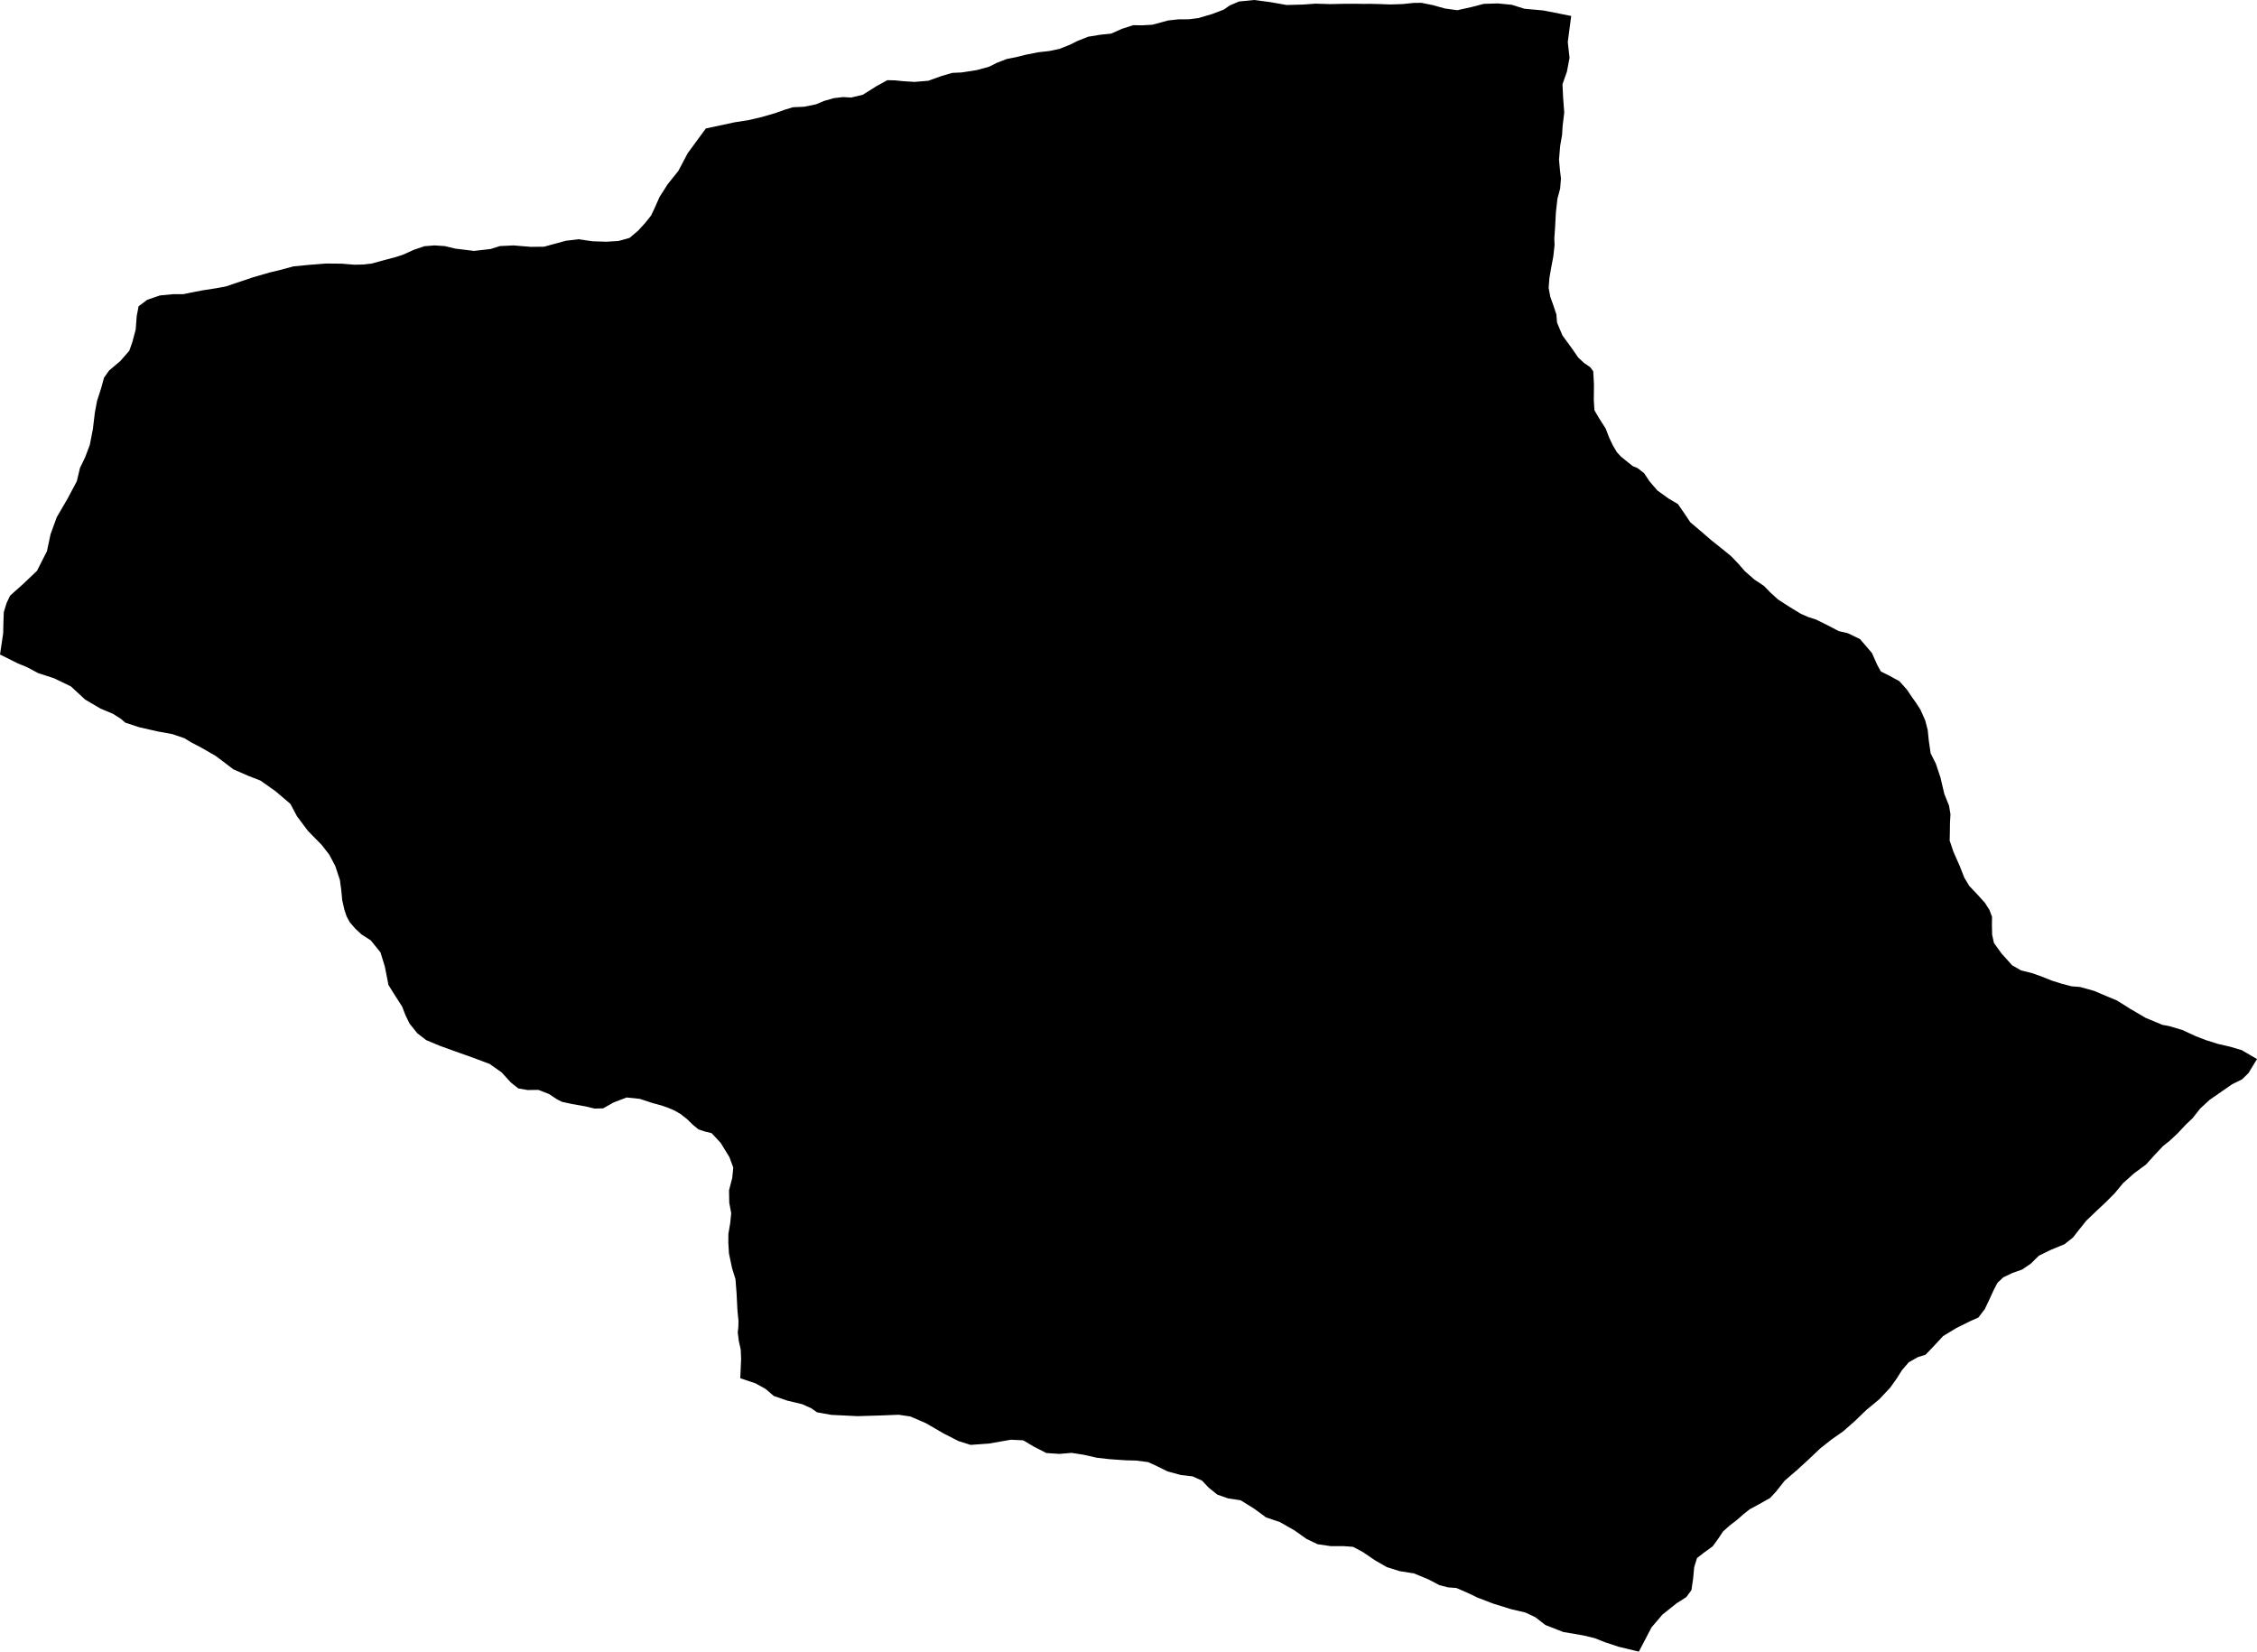 <svg width="1024" height="749.398" class="wof-county" edtf:cessation="" edtf:inception="" id="wof-%!s(int64=1092034745)" mz:is_ceased="-1" mz:is_current="1" mz:is_deprecated="-1" mz:is_superseded="0" mz:is_superseding="0" mz:latitude="46.85717" mz:longitude="105.181457" mz:max_latitude="47.223806" mz:max_longitude="105.691005" mz:min_latitude="46.461981" mz:min_longitude="104.650025" mz:uri="https://data.whosonfirst.org/109/203/474/5/1092034745.geojson" viewBox="0 0 1024.00 749.40" wof:belongsto="102191569,85632439,85674777" wof:country="MN" wof:id="1092034745" wof:lastmodified="1695886014" wof:name="Bu'ren" wof:parent_id="85674777" wof:path="109/203/474/5/1092034745.geojson" wof:placetype="county" wof:repo="whosonfirst-data-admin-mn" wof:superseded_by="" wof:supersedes="" xmlns="http://www.w3.org/2000/svg" xmlns:edtf="x-urn:namespaces#edtf" xmlns:mz="x-urn:namespaces#mz" xmlns:wof="x-urn:namespaces#wof"><path d="M320.229 58.304,321.375 58.059,323.667 57.568,327.106 56.834,333.275 55.493,339.594 54.509,345.505 53.129,351.637 51.358,356.048 49.789,359.705 48.662,364.864 48.429,370.226 47.331,373.945 45.779,378.244 44.543,382.401 44.045,386.174 44.25,391.466 42.991,397.63 39.105,402.591 36.377,406.049 36.461,409.571 36.815,414.925 37.163,421.169 36.646,427.133 34.503,432.052 33.065,436.284 32.876,443.157 31.808,448.765 30.267,452.411 28.442,456.846 26.738,460.89 25.957,465.16 24.883,470.894 23.739,476.164 23.138,480.86 22.121,485.539 20.248,488.942 18.537,493.706 16.656,499.46 15.73,504.109 15.259,509.114 13.043,514.183 11.422,518.232 11.488,522.828 11.22,526.805 10.159,529.967 9.288,534.603 8.775,539.438 8.745,543.676 8.206,549.922 6.372,555.212 4.363,557.939 2.47,562.144 0.681,569.044 0,576.328 0.964,583.744 2.269,591.239 2.062,596.808 1.661,603.493 1.86,609.755 1.722,614.977 1.706,619.027 1.78,621.354 1.73,625.68 1.838,630.577 2.022,636.268 1.853,641.387 1.32,644.875 1.287,650.039 2.313,655.554 3.855,661.181 4.634,667.635 3.196,673.176 1.752,679.581 1.559,685.896 2.173,691.631 3.969,700.18 4.742,712.855 7.237,711.301 19.077,712.1 26.205,710.922 32.467,708.905 38.216,709.188 44.297,709.7 51.071,708.966 57.129,708.71 61.255,707.857 66.13,707.318 72.432,707.775 77.367,708.208 80.953,707.837 85.571,706.597 90.198,705.902 96.497,705.506 103.81,705.196 108.104,705.306 111.215,704.731 116.397,703.689 121.91,702.982 126.063,702.616 130.564,703.349 134.609,704.889 138.925,706.131 142.67,706.43 146.393,708.896 152.223,713.278 158.225,716.033 162.223,718.729 164.72,721.484 166.618,722.85 168.465,723.171 174.371,723.111 181.683,723.389 186.147,725.519 189.81,728.485 194.432,730.207 198.867,731.783 202.147,733.556 205.137,735.455 207.22,738.229 209.441,740.755 211.474,742.993 212.414,745.923 214.697,748.382 218.39,751.945 222.536,757.109 226.264,761.246 228.686,763.837 232.414,766.891 236.969,771.841 241.162,776.407 245.118,780.92 248.704,785.407 252.353,788.547 255.635,791.635 259.156,795.957 262.956,800.262 265.811,803.151 268.778,806.698 272.011,811.988 275.421,817.05 278.495,820.363 279.96,824.02 281.146,829.158 283.698,834.249 286.356,838.385 287.312,843.896 289.989,849.284 296.277,851.764 301.806,853.377 304.701,856.812 306.386,861.76 309.086,865.128 312.857,867.438 316.276,869.34 318.932,871.304 321.997,873.471 326.879,874.597 331.188,875.095 336.057,875.935 341.797,878.282 346.472,880.365 352.722,882.133 360.211,884.281 365.572,884.92 369.413,884.704 373.533,884.653 377.766,884.556 381.392,886.321 386.611,889.201 393.1,891.236 398.285,893.47 401.988,896.959 405.664,900.57 409.652,902.61 412.864,903.789 415.979,903.734 419.638,903.833 424.158,904.661 427.858,908.104 432.646,912.916 437.994,916.979 440.319,922.133 441.591,927.114 443.399,930.801 444.901,935.208 446.29,939.814 447.51,943.745 447.827,950.151 449.615,956.424 452.288,960.485 453.961,966.239 457.594,973.471 461.836,978.562 463.958,981.116 465.019,984.066 465.548,990.091 467.33,996.267 470.188,1000.959 471.976,1006.146 473.618,1011.844 474.944,1017.097 476.503,1020.549 478.516,1022.85 479.858,1024 480.53,1023.356 481.59,1022.067 483.713,1020.134 486.896,1017.208 489.757,1012.735 491.958,1007.52 495.567,1002.507 499.031,998.183 503.037,994.814 507.329,991.668 510.314,988.013 514.214,984.377 517.616,981.334 520.044,977.77 523.823,973.674 528.346,968.173 532.433,963.227 536.854,959.493 541.366,955.365 545.527,951.318 549.308,946.573 553.845,942.835 558.522,940.488 561.526,936.658 564.547,930.455 567.1,925.03 569.754,921.395 573.355,917.448 576.033,913.073 577.579,908.899 579.566,906.288 582.028,904.624 585.158,902.883 588.972,900.488 594.003,897.582 597.809,893.809 599.489,887.631 602.55,881.604 606.213,877.079 611.076,873.625 614.683,870.111 615.786,865.997 618.112,862.908 621.729,860.424 625.652,857.566 629.653,852.649 634.886,846.737 639.774,841.652 644.686,836.277 649.427,831.222 652.957,825.958 657.097,820.684 662.081,815.558 666.796,809.624 671.924,805.791 676.794,803.102 679.683,798.18 682.461,793.942 684.745,791.071 687,788.103 689.61,784.739 692.2,781.708 694.912,779.815 697.795,777.07 701.605,772.997 704.557,769.941 706.95,768.66 711.065,768.149 716.449,767.409 721.485,765.086 724.659,760.737 727.426,754.263 732.579,749.325 738.36,743.55 749.398,741.987 749.021,738.862 748.266,734.175 747.135,728.149 745.129,723.463 743.271,718.294 742.04,709.206 740.479,701.138 737.322,696.585 733.791,692.089 731.666,685.688 730.171,677.525 727.634,670.594 724.984,665.208 722.444,660.754 720.527,656.924 720.237,653.09 719.253,648.182 716.67,641.53 713.913,634.986 712.878,629.23 711.063,623.717 707.891,618.374 704.243,613.868 701.848,609.607 701.533,603.703 701.533,597.748 700.651,592.753 698.257,587.259 694.351,580.684 690.622,574.411 688.493,568.989 684.519,562.901 680.744,557.21 679.874,552.312 678.17,548.389 675.009,545.361 671.811,541.069 669.875,535.768 669.273,529.743 667.637,524.825 665.21,520.895 663.408,515.361 662.704,510.973 662.593,507.425 662.365,503.141 662.053,497.692 661.433,491.54 660.052,486.178 659.22,480.592 659.688,474.685 659.275,469.017 656.367,464.25 653.528,458.636 653.253,448.769 654.985,440.341 655.593,434.938 653.89,428.311 650.52,420.017 645.714,412.998 642.698,407.717 641.921,400.051 642.227,389.136 642.559,377.144 641.977,370.673 640.811,368.069 638.98,363.95 637.126,357.126 635.5,351.029 633.372,347.375 630.227,342.783 627.686,335.862 625.338,335.927 623.885,336.055 620.978,336.248 616.617,336.072 612.379,335.193 608.441,334.714 604.541,334.998 601.986,335.034 599.185,334.576 594.583,334.183 586.823,333.677 580.341,332.149 575.464,330.728 568.748,330.433 563.801,330.469 559.849,331.306 554.921,331.75 550.464,330.866 545.749,330.761 540.061,332.217 534.467,332.684 529.76,330.938 525.03,326.954 518.547,322.827 514.13,319.797 513.406,316.911 512.454,314.303 510.317,311.632 507.706,308.71 505.445,306.1 503.921,303.75 502.892,300.61 501.753,295.702 500.376,290.262 498.587,284.283 497.965,278.255 500.281,273.632 502.9,269.778 502.997,265.667 502.018,259.44 500.908,254.977 499.941,252.718 498.802,249.006 496.359,244.274 494.52,239.375 494.583,235.156 493.857,231.747 491.143,227.574 486.571,222.142 482.742,214.101 479.732,206.494 477.032,199.586 474.536,193.339 471.923,189.376 468.873,185.844 464.483,184.019 460.776,182.457 456.733,178.913 451.208,176.227 446.892,175.528 443.246,174.586 438.495,172.615 432.113,168.19 426.654,164.063 424.021,161.292 421.454,158.662 418.415,157.251 415.775,156.284 412.903,155.263 408.451,154.841 403.958,154.213 399.284,152.121 392.95,149.38 387.773,145.926 383.335,139.729 377.018,134.712 370.332,131.733 364.73,125 358.999,118.207 354.198,112.485 351.956,105.907 349.092,101.68 345.869,97.79 342.957,91.491 339.326,86.736 336.837,83.693 334.974,78.206 333.09,71.558 331.879,62.993 329.927,56.875 327.91,54.719 326.062,51.273 323.9,45.643 321.533,38.654 317.431,32.147 311.436,24.498 307.747,17.355 305.431,12.284 302.737,8.091 301.005,0 296.976,0.24 295.374,0.72 292.173,1.44 287.37,1.568 281.747,1.718 277.762,2.979 273.635,4.555 270.304,6.613 268.431,10.34 265.119,16.783 258.998,21.291 250.102,22.933 242.413,25.723 234.726,30.737 226.107,34.842 218.362,36.29 212.305,38.608 207.528,40.736 201.895,42.149 194.638,43.024 187.296,44.041 181.858,45.885 176.153,47.19 171.379,49.518 168.101,54.579 163.823,58.671 159.132,60.083 155.095,61.573 149.445,62.031 143.342,62.895 138.957,66.793 136.033,72.563 134.053,78.65 133.466,83.199 133.47,86.778 132.73,91.833 131.751,97.955 130.8,102.464 129.976,106.771 128.512,114.991 125.761,122.429 123.614,127.384 122.426,133.1 120.873,140.15 120.183,147.962 119.57,155.049 119.636,160.805 120.114,164.78 120.024,168.646 119.587,174.438 117.978,179.543 116.644,182.648 115.638,187.607 113.411,192.528 111.719,197.141 111.347,201.81 111.663,206.57 112.806,215.074 113.847,222.583 112.986,226.788 111.654,233.012 111.357,240.761 112.002,246.862 111.943,251.729 110.59,256.804 109.231,262.481 108.552,268.842 109.487,275.13 109.678,280.553 109.353,285.608 107.955,289.592 104.59,292.806 101.045,295.402 97.788,296.944 94.546,299.257 89.318,302.879 83.66,307.794 77.504,311.982 69.551,320.229 58.304 Z"/></svg>